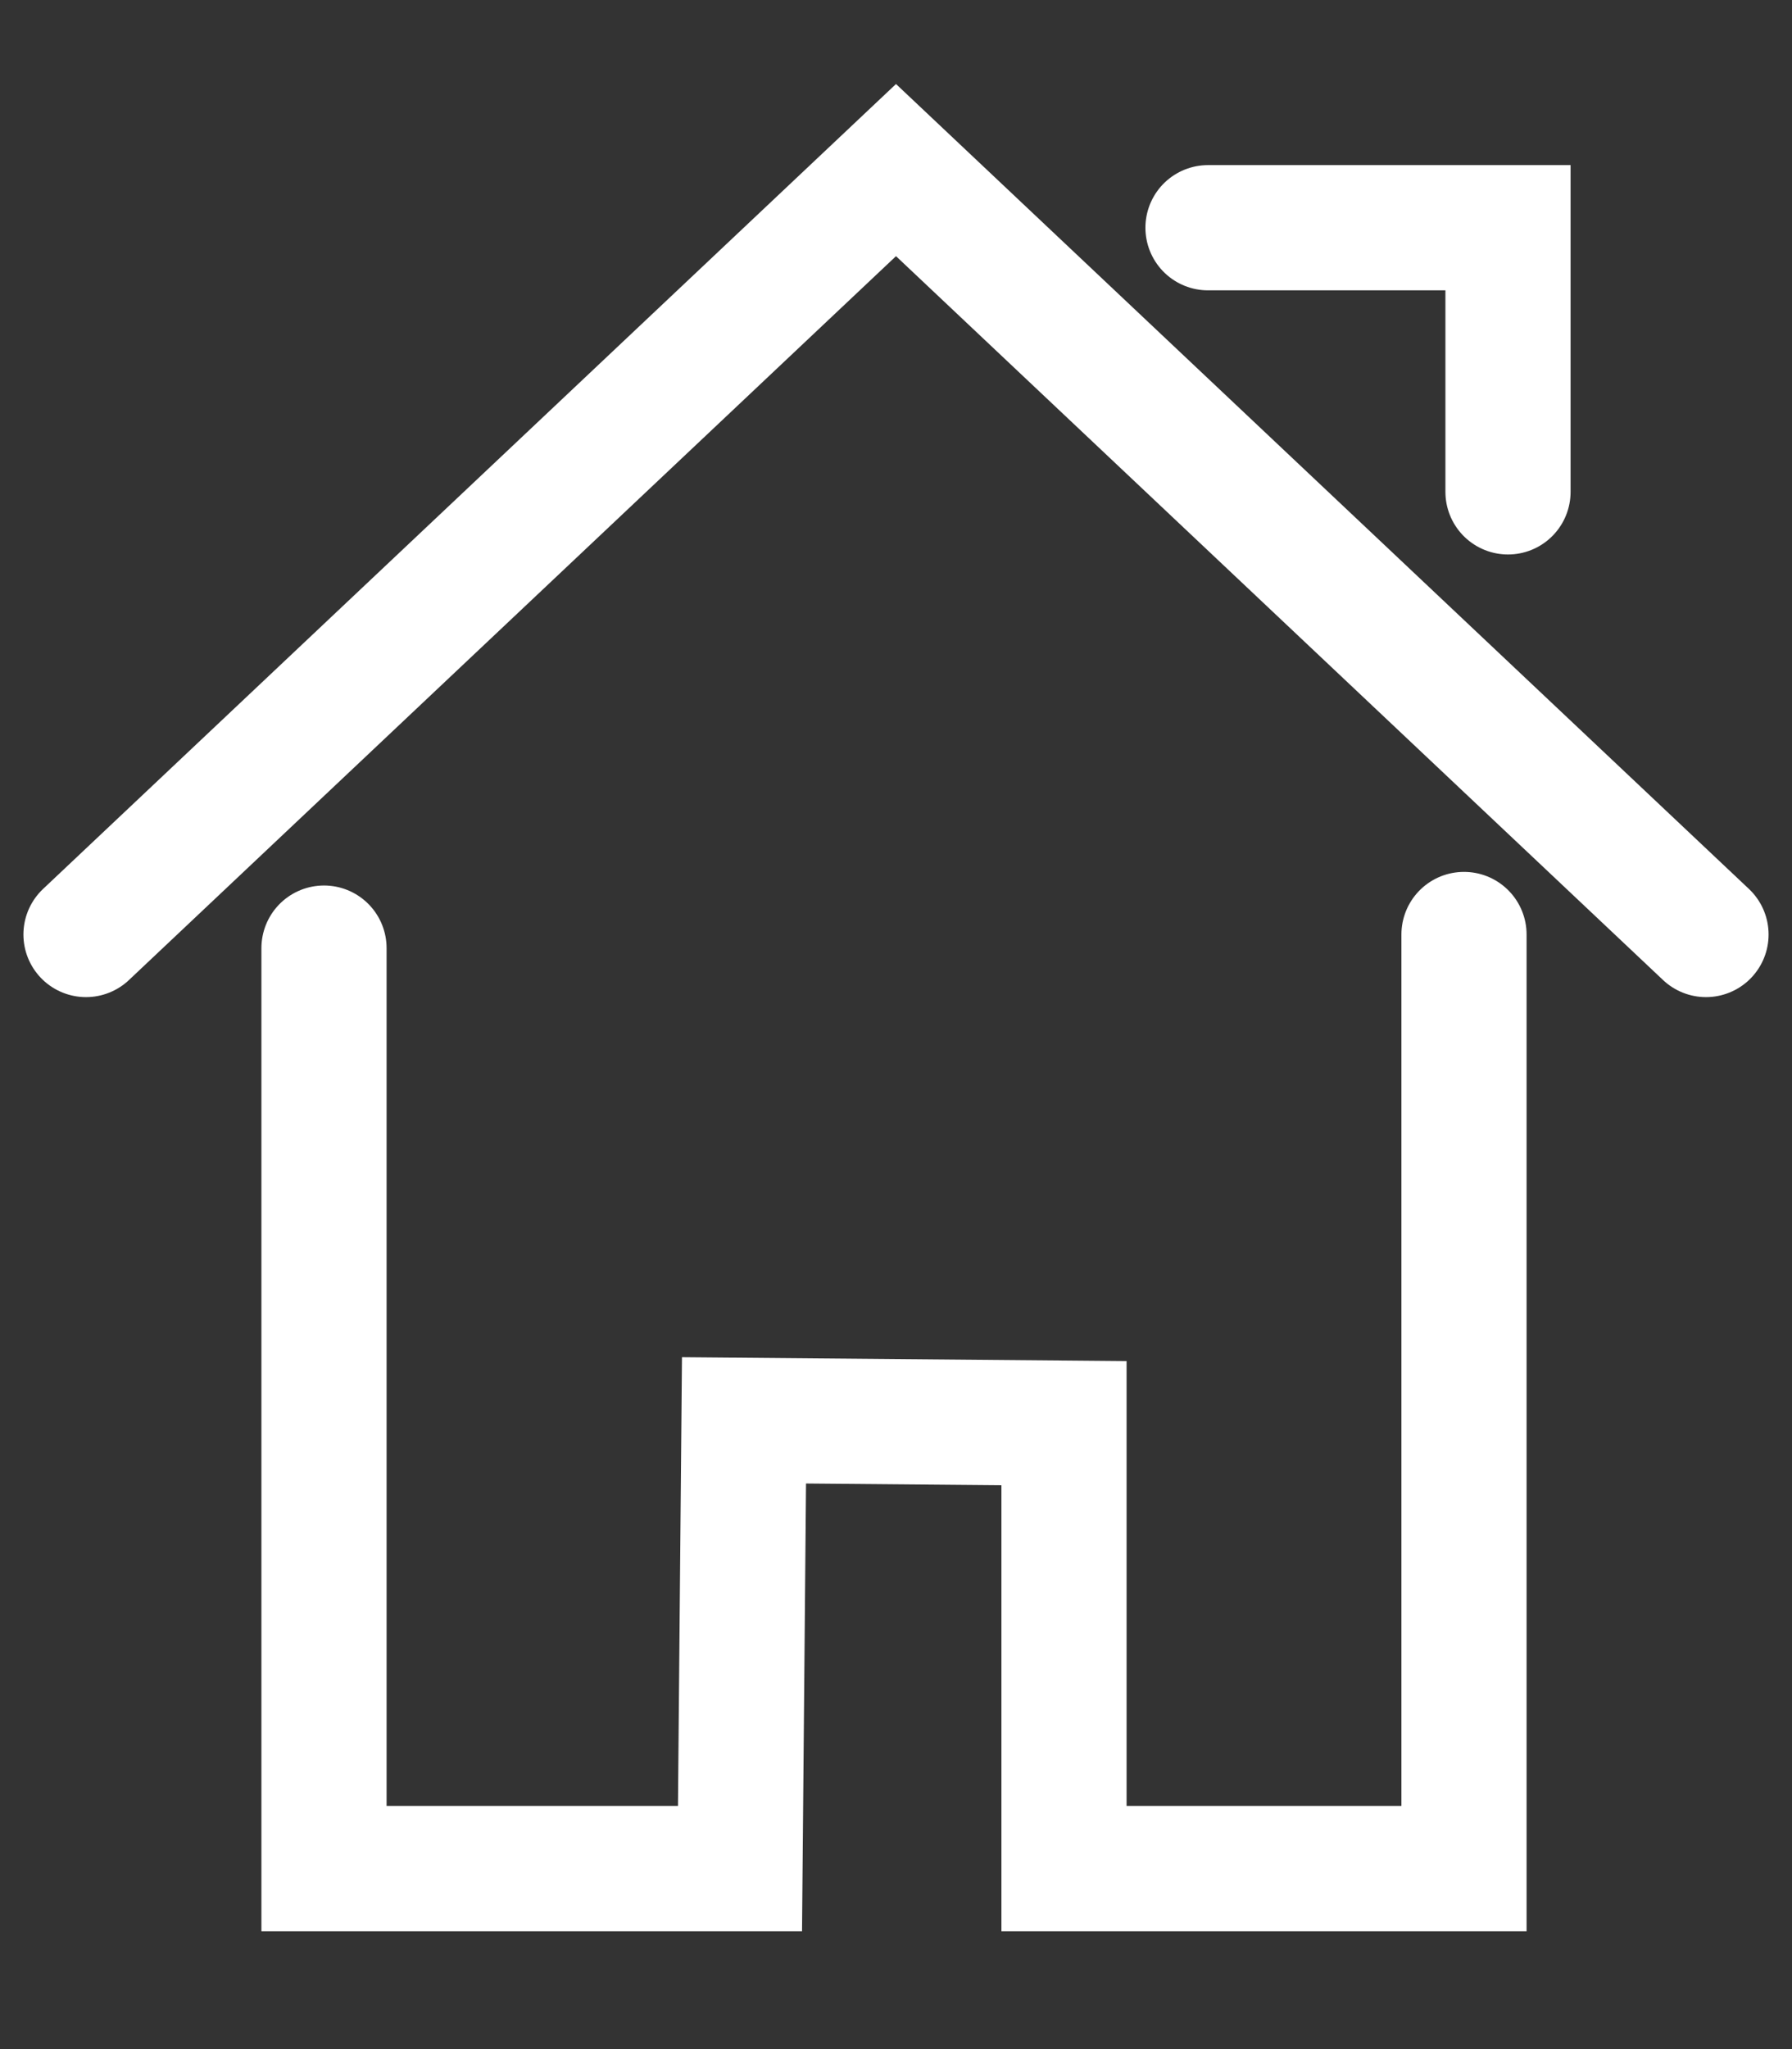 <?xml version="1.0" encoding="utf-8"?>
<!-- Generator: Adobe Illustrator 21.0.0, SVG Export Plug-In . SVG Version: 6.00 Build 0)  -->
<svg version="1.1" id="Capa_1" focusable="false" xmlns="http://www.w3.org/2000/svg" xmlns:xlink="http://www.w3.org/1999/xlink"
	 x="0px" y="0px" viewBox="0 0 448 512" style="enable-background:new 0 0 448 512;" xml:space="preserve">
<rect x="0" y="0" width="448" height="512" fill="#333333" stroke="none"/>
<style type="text/css">
	.st0{display:none;}
	.st1{fill:none;stroke:#FFFFFF;stroke-width:31.291;stroke-linecap:round;stroke-miterlimit:10;}
</style>
<path class="st0" d="M224,256c70.7,0,128-57.3,128-128S294.7,0,224,0S96,57.3,96,128S153.3,256,224,256z M313.6,288h-16.7
	c-22.2,10.2-46.9,16-72.9,16s-50.6-5.8-72.9-16h-16.7C60.2,288,0,348.2,0,422.4V464c0,26.5,21.5,48,48,48h352c26.5,0,48-21.5,48-48
	v-41.6C448,348.2,387.8,288,313.6,288z"/>
<polyline class="st1" points="21.5,233.5 224,42.5 426.5,233.5 "/>
<polyline class="st1" points="302,56.9 377,56.9 377,122.9 "/>
<polyline class="st1" points="81,236.9 81,466.9 185,466.9 186,354.9 266,355.6 266,466.9 366,466.9 366,233.5 "/>
</svg>
